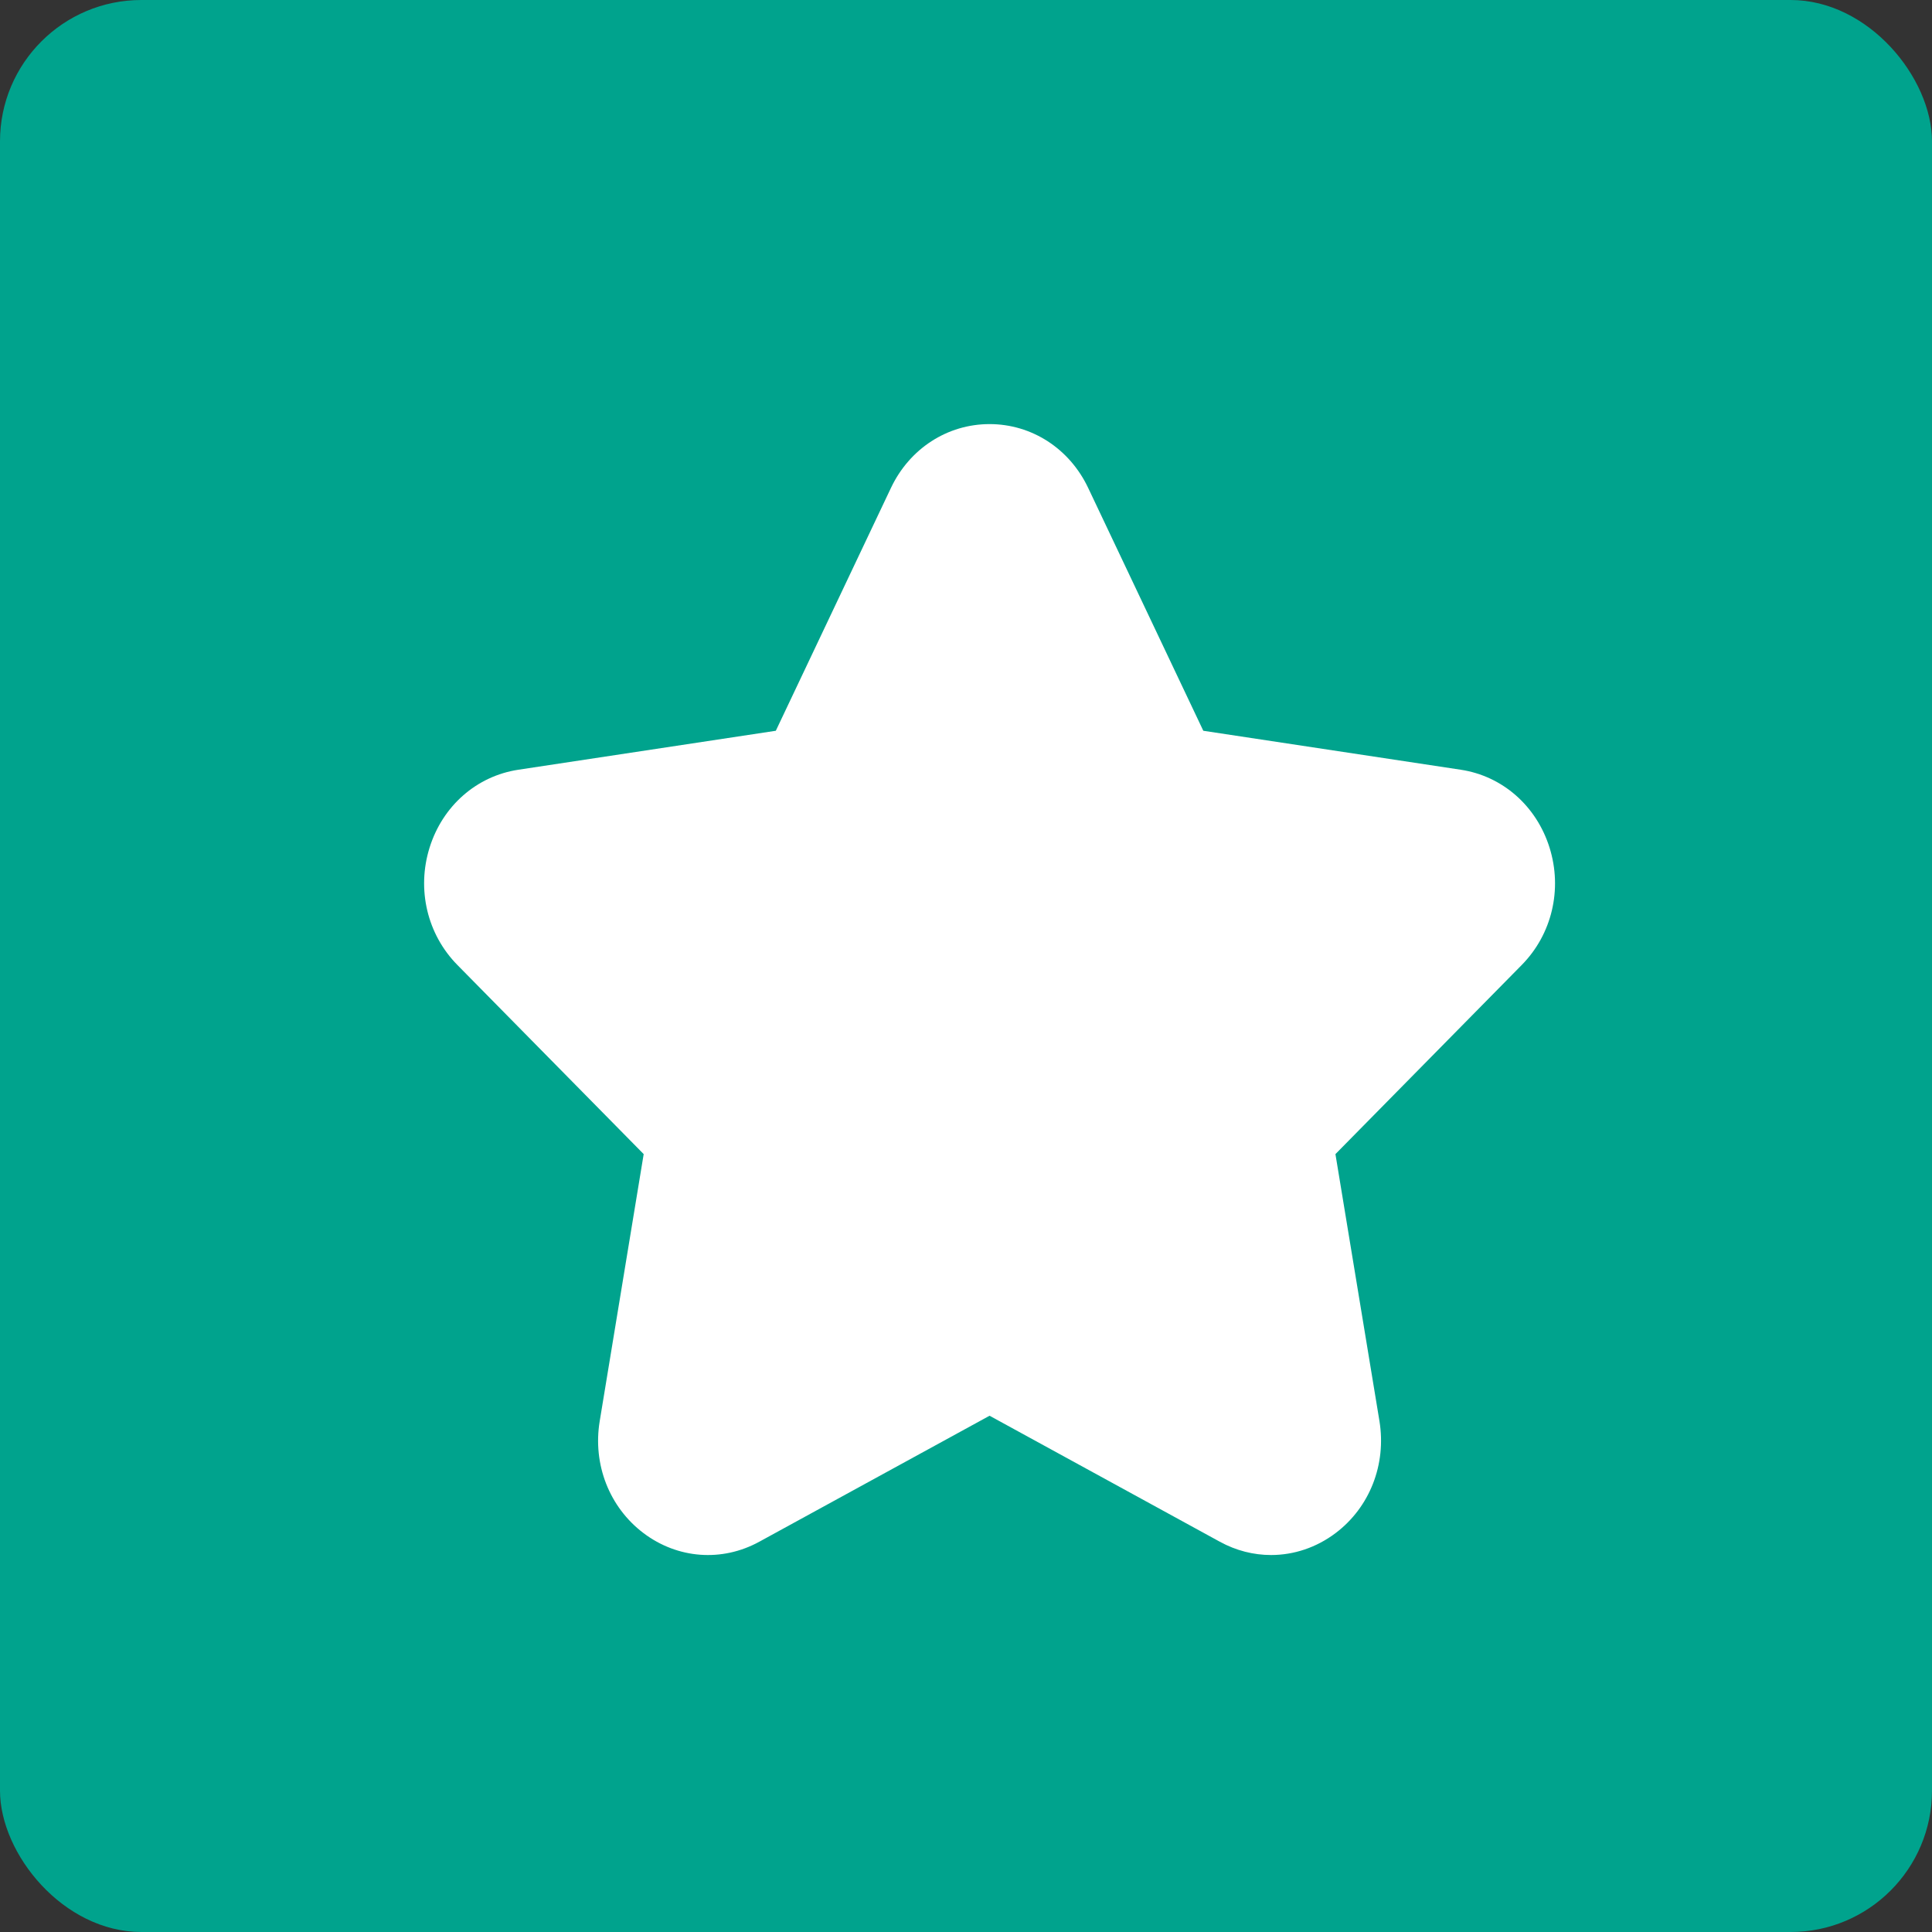 <?xml version="1.0" encoding="UTF-8"?>
<svg width="41px" height="41px" viewBox="0 0 41 41" version="1.1" xmlns="http://www.w3.org/2000/svg" xmlns:xlink="http://www.w3.org/1999/xlink">
    <rect x="0" y="0" width="41" height="41" fill="#333333" stroke="none"/>
    <!-- Generator: Sketch 51.3 (57544) - http://www.bohemiancoding.com/sketch -->
    <title>Full Star</title>
    <desc>Created with Sketch.</desc>
    <defs></defs>
    <g id="Assets" stroke="none" stroke-width="1" fill="none" fill-rule="evenodd">
        <g id="Artboard-2" transform="translate(-213, -85)">
            <g id="Group-2" transform="translate(10, 85)">
                <g id="Group" transform="translate(62, 0)">
                    <g id="Full-Star" transform="translate(141, 0)">
                        <rect id="Rectangle" fill="#00A38D" fill-rule="nonzero" x="0" y="0" width="41" height="41" rx="3"></rect>
                        <g id="Icons/Feedback&amp;Ratings/Favorite/Favorite" transform="translate(9, 9)" fill="#FFFFFF">
                            <path d="M0.116,8.989 C-0.16,9.875 0.066,10.829 0.707,11.479 L4.66,15.492 L3.727,21.157 C3.575,22.076 3.931,22.986 4.655,23.534 C5.379,24.081 6.321,24.152 7.113,23.718 L12,21.044 L16.887,23.718 C17.232,23.907 17.604,24 17.974,24 C18.457,24 18.936,23.842 19.344,23.534 C20.069,22.986 20.424,22.076 20.274,21.157 L19.34,15.492 L23.293,11.479 C23.934,10.829 24.161,9.875 23.884,8.989 C23.607,8.103 22.885,7.469 22,7.335 L16.536,6.508 L14.093,1.355 C13.697,0.519 12.895,0 12,0 C11.105,0 10.303,0.519 9.907,1.355 L7.464,6.508 L2,7.335 C1.114,7.469 0.392,8.103 0.116,8.989" id="Icons/Feedback&amp;Ratings/Favorite"></path>
                        </g>
                    </g>
                </g>
            </g>
        </g>
    </g>
</svg>